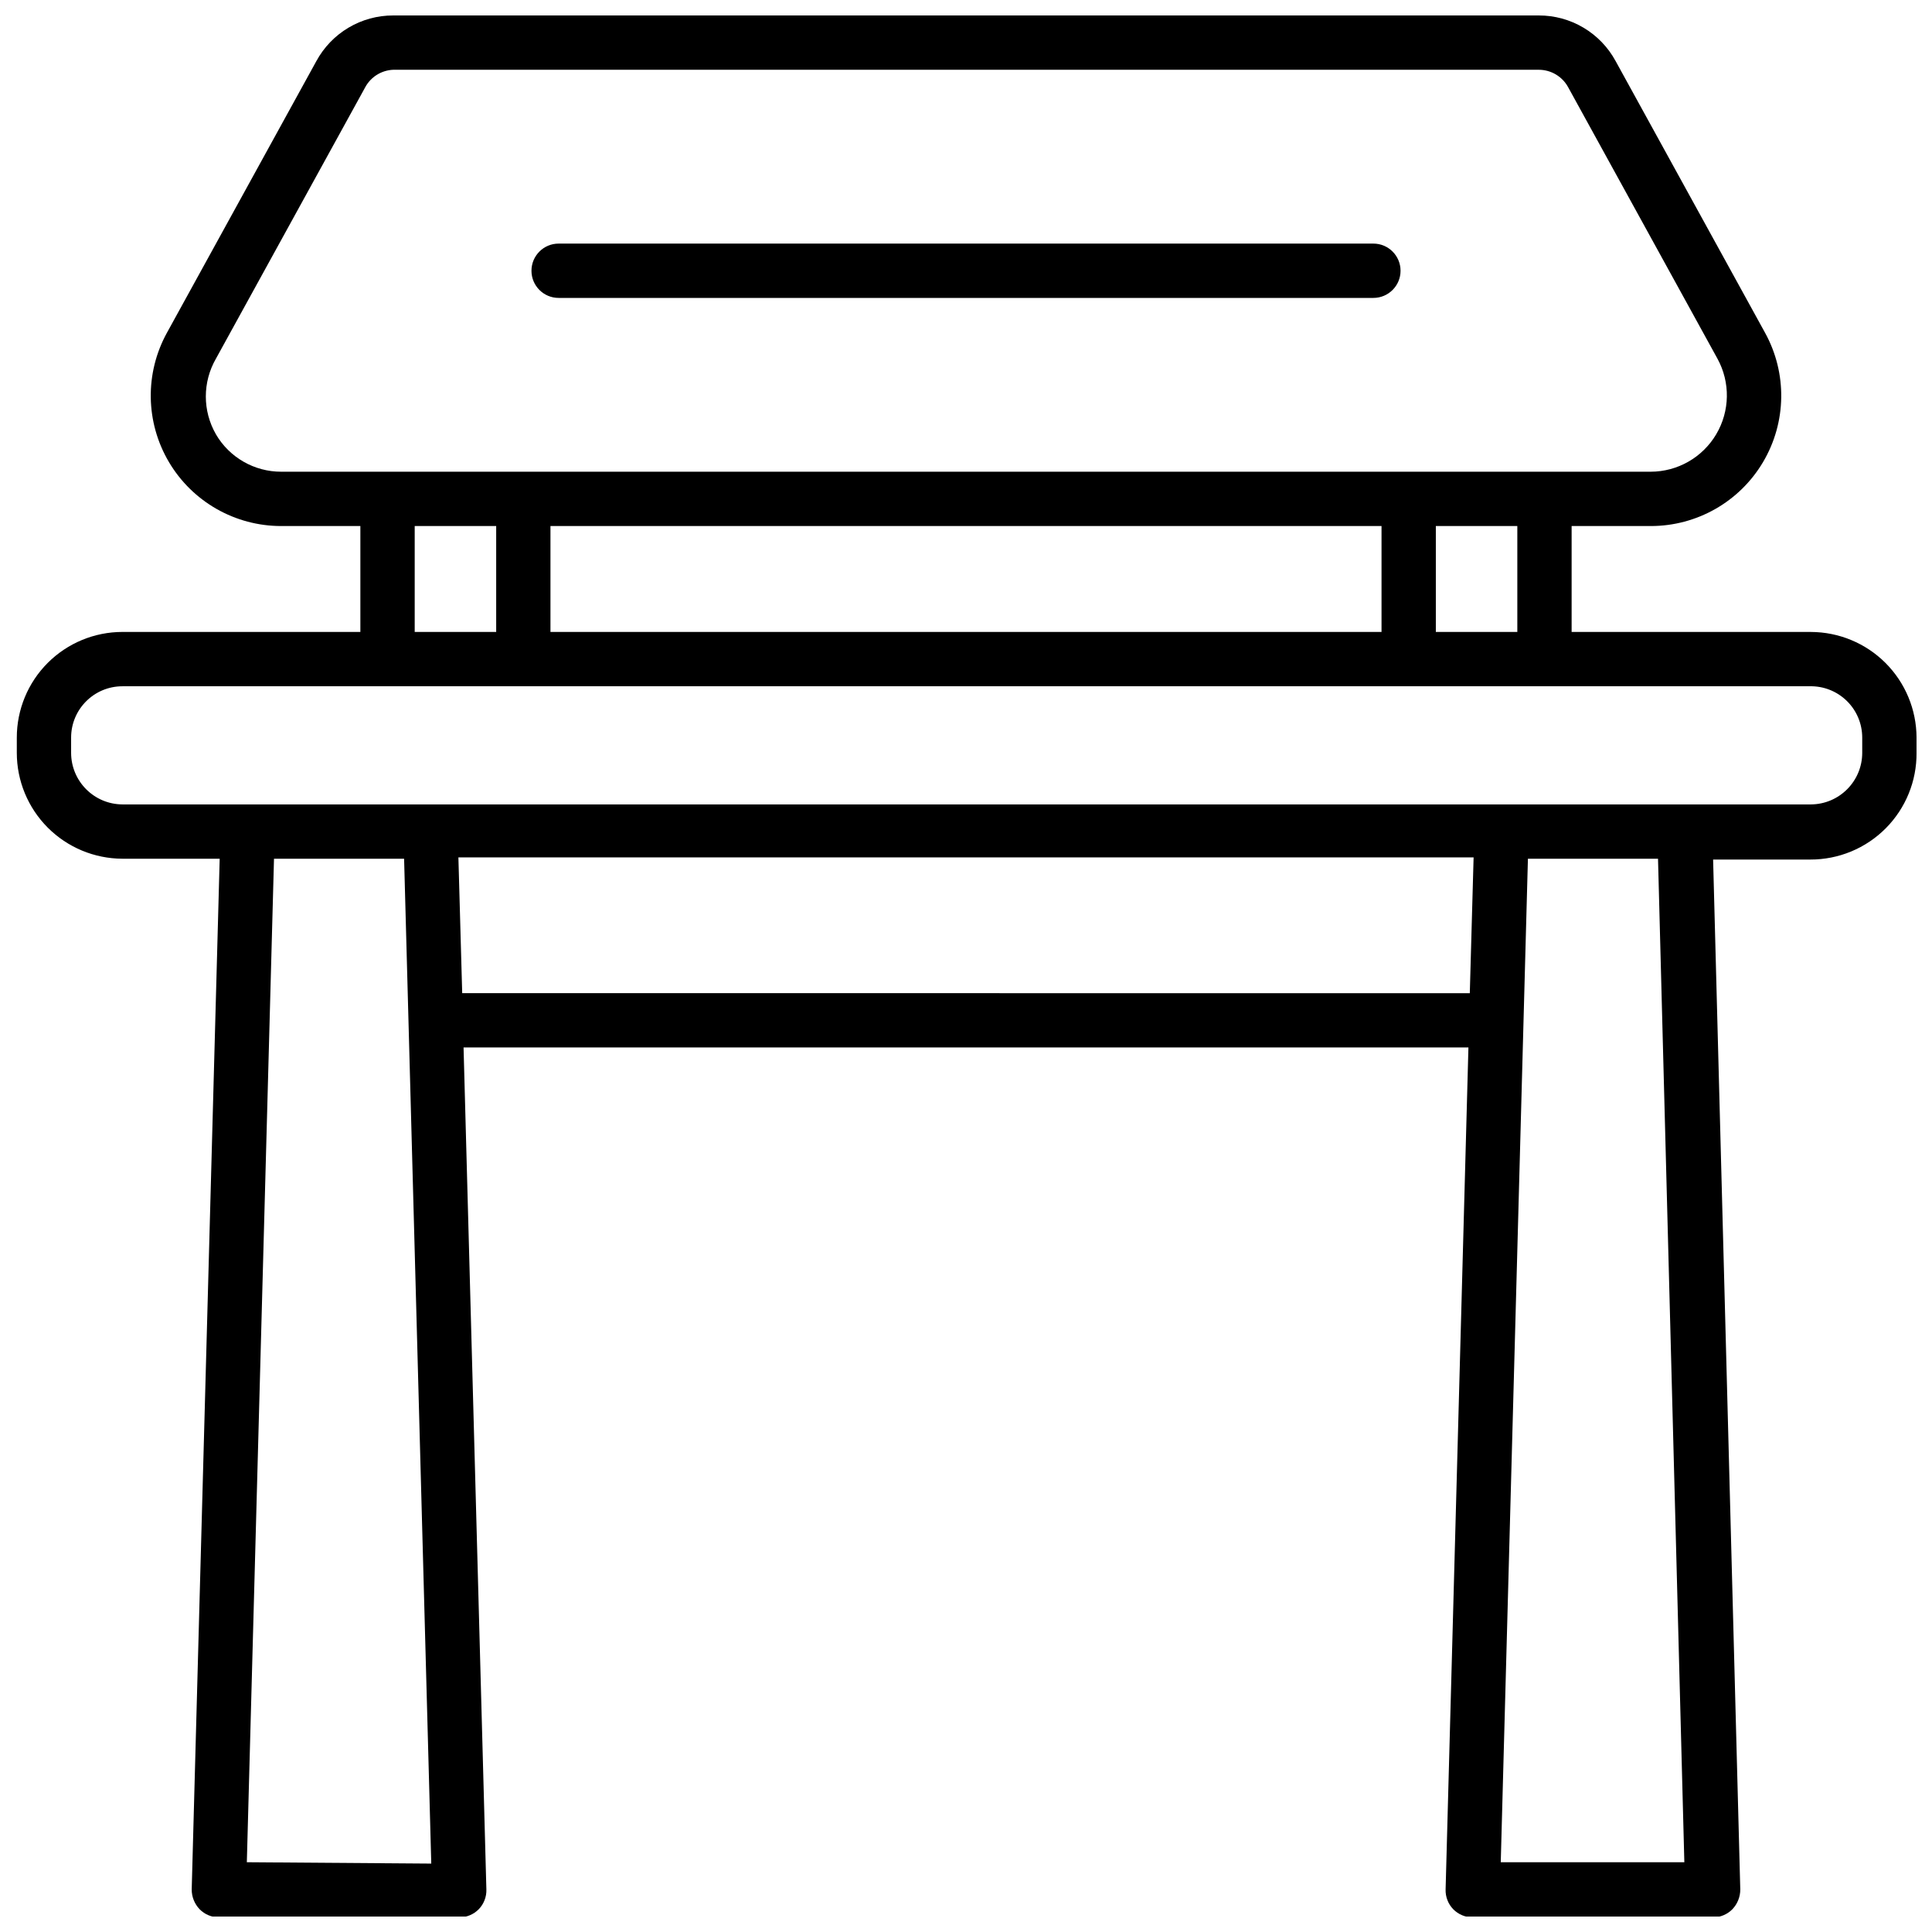 <?xml version="1.0" encoding="UTF-8"?>
<!-- Uploaded to: ICON Repo, www.svgrepo.com, Generator: ICON Repo Mixer Tools -->
<svg width="800px" height="800px" version="1.1" viewBox="144 144 512 512" xmlns="http://www.w3.org/2000/svg">
 <defs>
  <clipPath id="a">
   <path d="m148.09 148.09h503.81v503.81h-503.81z"/>
  </clipPath>
 </defs>
 <g clip-path="url(#a)">
  <path d="m176.45 311.47c-7.422 0-14.543 2.949-19.797 8.199-5.25 5.25-8.199 12.371-8.199 19.797v4.031c0 7.434 2.949 14.562 8.195 19.824 5.25 5.262 12.371 8.227 19.801 8.246h25.77l-7.414 273.14c-0.012 1.953 0.738 3.836 2.086 5.254 1.348 1.371 3.188 2.148 5.109 2.16h63.699c1.945 0.008 3.816-0.77 5.18-2.16 1.355-1.406 2.086-3.301 2.016-5.254l-6.047-223.12h266.3l-6.047 223.12c-0.066 1.953 0.66 3.848 2.016 5.254 1.363 1.391 3.234 2.168 5.184 2.16h63.695c1.922-0.012 3.762-0.789 5.109-2.16 1.348-1.418 2.098-3.301 2.086-5.254l-7.199-272.92h25.77c7.496 0.02 14.688-2.961 19.973-8.273s8.227-12.516 8.168-20.012v-4.031c-0.02-7.418-2.973-14.527-8.219-19.777-5.246-5.246-12.359-8.199-19.777-8.219h-63.41v-28.07h20.945c12.234 0.02 23.566-6.434 29.793-16.965 6.231-10.531 6.422-23.57 0.508-34.281l-39.586-71.973c-1.988-3.664-4.93-6.723-8.516-8.852-3.586-2.129-7.68-3.25-11.852-3.238h-303.58c-4.168-0.012-8.266 1.109-11.852 3.238-3.586 2.129-6.527 5.188-8.516 8.852l-39.586 71.973c-5.914 10.711-5.719 23.75 0.508 34.281 6.227 10.531 17.559 16.984 29.793 16.965h20.945v28.07zm32.965 326.04 7.199-265.94h34.477l7.199 266.3zm57.074-230.31-1.008-35.988 269.04 0.004-1.008 35.988zm323.88 230.31h-48.652l7.199-265.94h34.477zm47.141-298.04v4.031c0 7.523-6.078 13.637-13.602 13.676h-447.46c-7.523-0.039-13.602-6.152-13.602-13.676v-4.031c0-7.512 6.09-13.602 13.602-13.602h447.1c3.668-0.098 7.223 1.293 9.852 3.856 2.629 2.559 4.113 6.074 4.109 9.746zm-127.39-56.066v28.07h-220.24v-28.07zm35.988 28.07h-21.594v-28.07h21.594zm-344.89-52.398c-3.562-6.191-3.562-13.812 0-20.008l39.586-71.973h-0.004c1.492-2.731 4.305-4.481 7.414-4.606h303.58c3.238 0 6.219 1.766 7.773 4.606l39.586 71.973c3.43 6.262 3.305 13.867-0.332 20.012-3.633 6.144-10.234 9.918-17.375 9.93h-362.89c-7.141 0.02-13.75-3.762-17.344-9.934zm52.684 24.328h21.594v28.07h-21.594z"/>
 </g>
 <path d="m292.04 222.95h215.92c3.977 0 7.199-3.223 7.199-7.195 0-3.977-3.223-7.199-7.199-7.199h-215.92c-3.977 0-7.195 3.223-7.195 7.199 0 3.973 3.219 7.195 7.195 7.195z"/>
</svg>